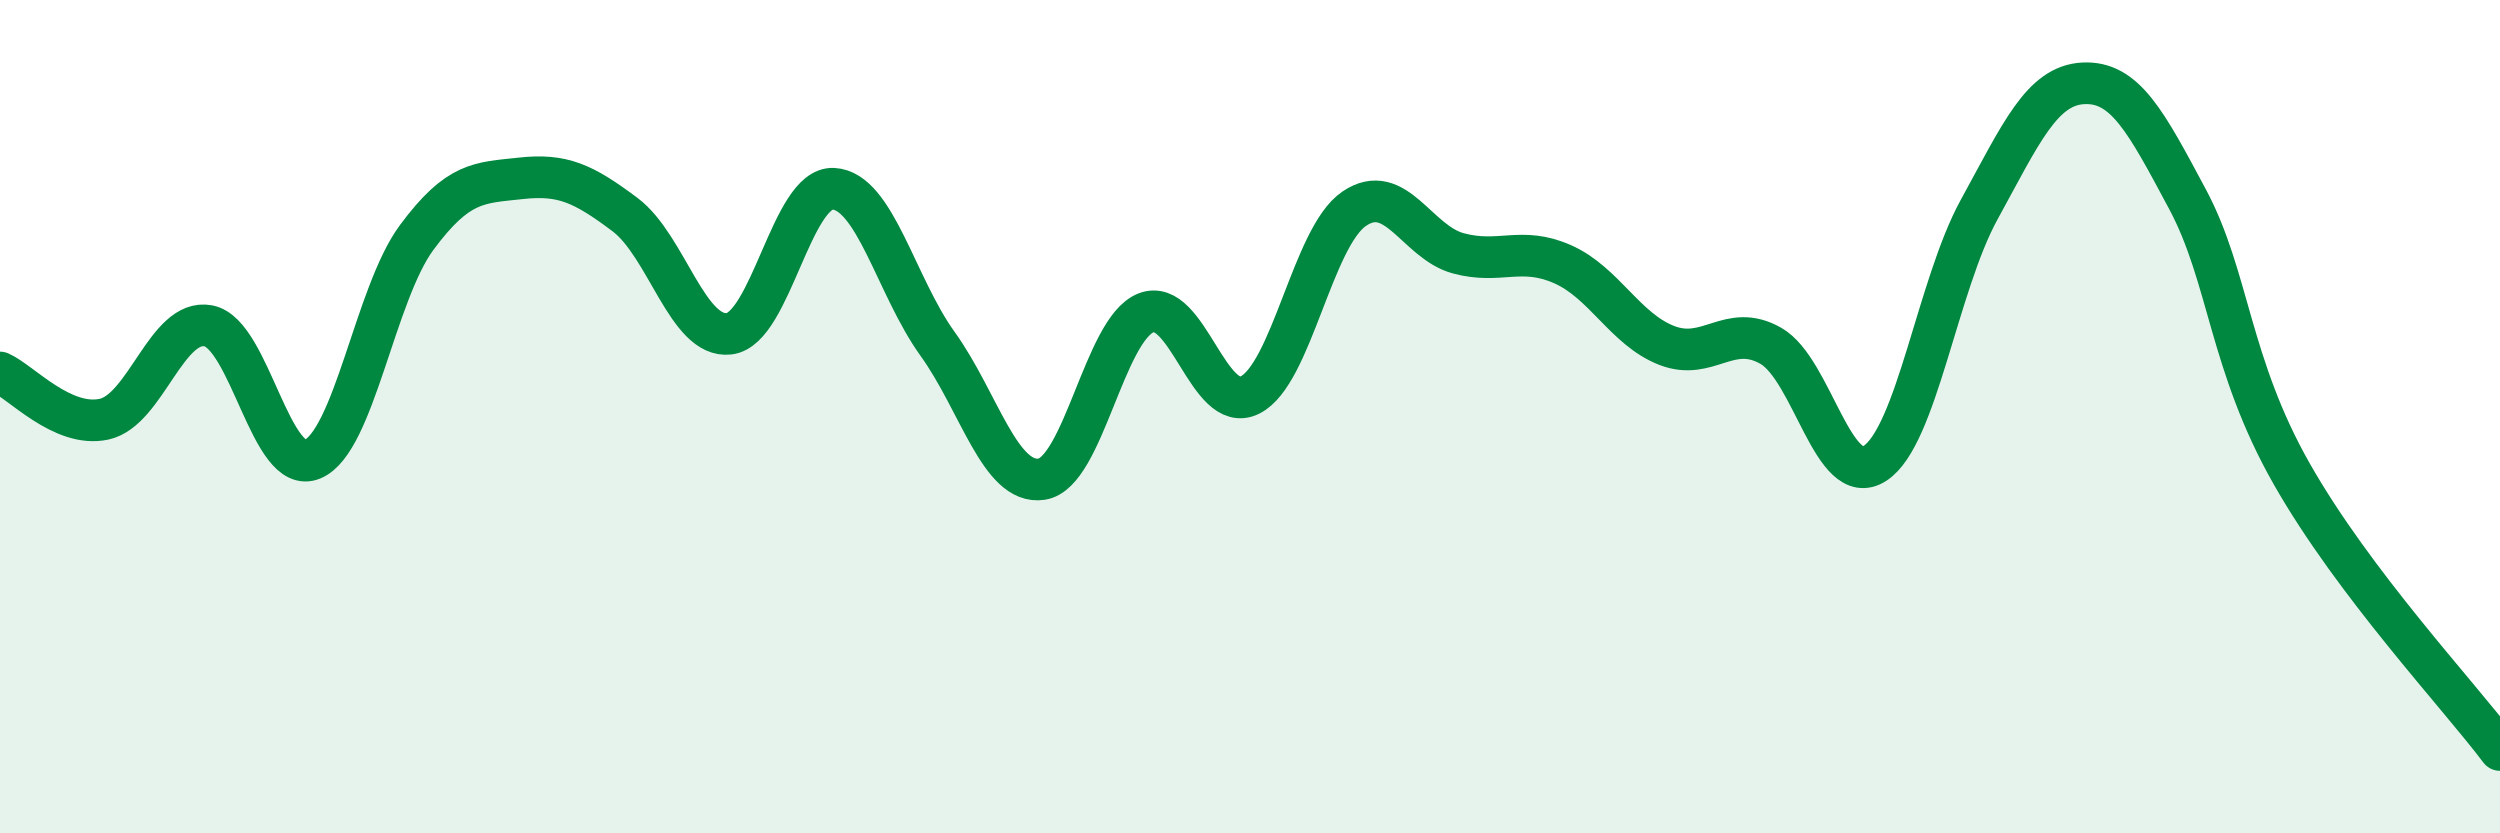 
    <svg width="60" height="20" viewBox="0 0 60 20" xmlns="http://www.w3.org/2000/svg">
      <path
        d="M 0,8.94 C 0.5,9.16 1.5,10.28 2.5,10.06 C 3.5,9.84 4,7.63 5,7.82 C 6,8.01 6.5,11.44 7.5,11.02 C 8.5,10.6 9,7.05 10,5.7 C 11,4.35 11.5,4.39 12.5,4.28 C 13.5,4.17 14,4.4 15,5.15 C 16,5.9 16.5,8.13 17.5,8.01 C 18.5,7.89 19,4.48 20,4.53 C 21,4.58 21.5,6.86 22.5,8.25 C 23.5,9.64 24,11.65 25,11.5 C 26,11.35 26.5,7.91 27.5,7.51 C 28.5,7.11 29,9.98 30,9.48 C 31,8.98 31.5,5.69 32.5,5.01 C 33.5,4.33 34,5.81 35,6.08 C 36,6.35 36.5,5.9 37.5,6.34 C 38.5,6.78 39,7.9 40,8.29 C 41,8.68 41.5,7.73 42.5,8.3 C 43.5,8.87 44,11.77 45,11.12 C 46,10.47 46.5,6.85 47.5,5.03 C 48.5,3.21 49,2.05 50,2 C 51,1.95 51.5,2.91 52.5,4.78 C 53.5,6.65 53.5,8.73 55,11.37 C 56.5,14.01 59,16.67 60,18L60 20L0 20Z"
        fill="#008740"
        opacity="0.1"
        stroke-linecap="round"
        stroke-linejoin="round"
      />
      <path
        d="M 0,8.94 C 0.5,9.16 1.5,10.28 2.5,10.06 C 3.5,9.84 4,7.63 5,7.82 C 6,8.01 6.5,11.44 7.5,11.02 C 8.5,10.6 9,7.05 10,5.7 C 11,4.35 11.5,4.39 12.5,4.28 C 13.5,4.17 14,4.4 15,5.15 C 16,5.9 16.5,8.13 17.5,8.01 C 18.5,7.89 19,4.48 20,4.53 C 21,4.58 21.5,6.86 22.5,8.25 C 23.5,9.64 24,11.65 25,11.5 C 26,11.35 26.5,7.91 27.5,7.51 C 28.5,7.11 29,9.98 30,9.48 C 31,8.98 31.5,5.69 32.5,5.01 C 33.5,4.33 34,5.81 35,6.08 C 36,6.35 36.5,5.9 37.5,6.34 C 38.5,6.78 39,7.9 40,8.29 C 41,8.68 41.5,7.73 42.5,8.3 C 43.5,8.87 44,11.77 45,11.12 C 46,10.47 46.5,6.85 47.5,5.03 C 48.5,3.21 49,2.05 50,2 C 51,1.95 51.5,2.91 52.5,4.78 C 53.5,6.65 53.5,8.73 55,11.37 C 56.5,14.01 59,16.67 60,18"
        stroke="#008740"
        stroke-width="1"
        fill="none"
        stroke-linecap="round"
        stroke-linejoin="round"
      />
    </svg>
  